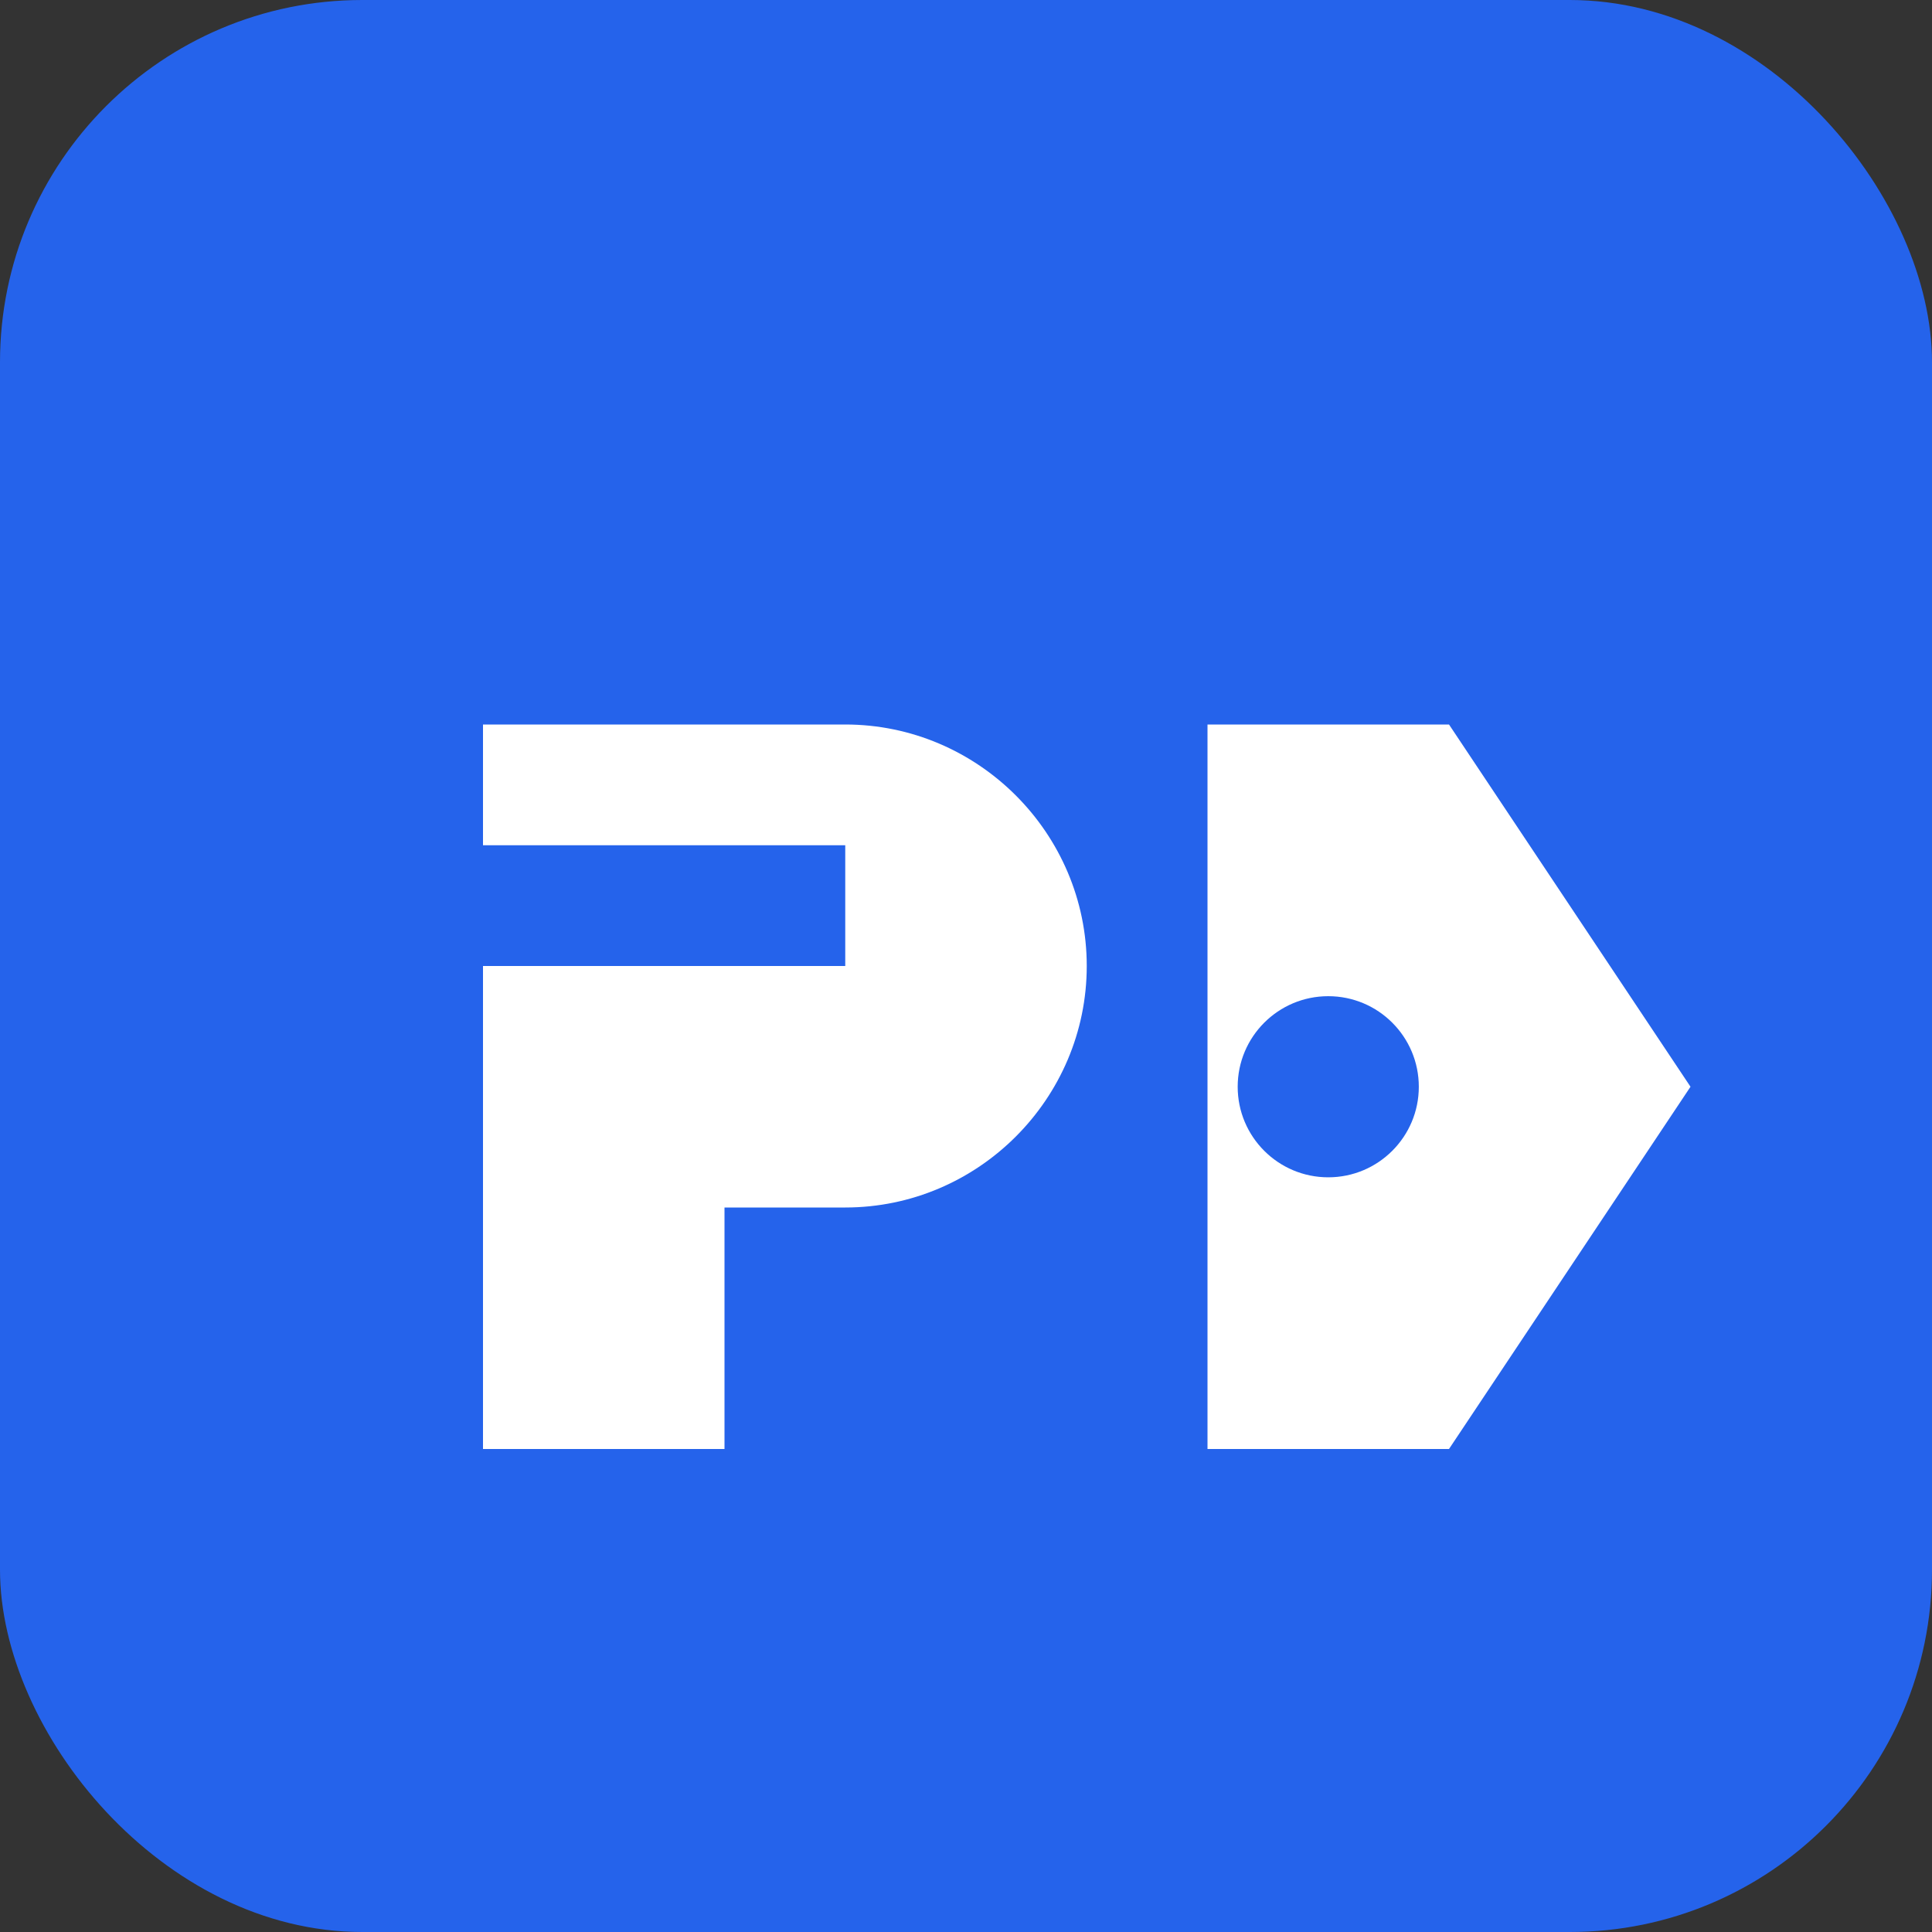 <svg width="32" height="32" viewBox="0 0 32 32" fill="none" xmlns="http://www.w3.org/2000/svg">
  <rect x="0" y="0" width="32" height="32" fill="#333333" stroke="none"/>
  <rect width="32" height="32" rx="6" fill="#2563eb"/>
  <path d="M8 12h6c2.2 0 4 1.8 4 4s-1.8 4-4 4h-2v4h-4V12z" fill="white"/>
  <path d="M8 16h6v-2H8v2z" fill="#2563eb"/>
  <path d="M20 12v12h4l4-6-4-6h-4z" fill="white"/>
  <circle cx="22" cy="18" r="1.5" fill="#2563eb"/>
</svg>
